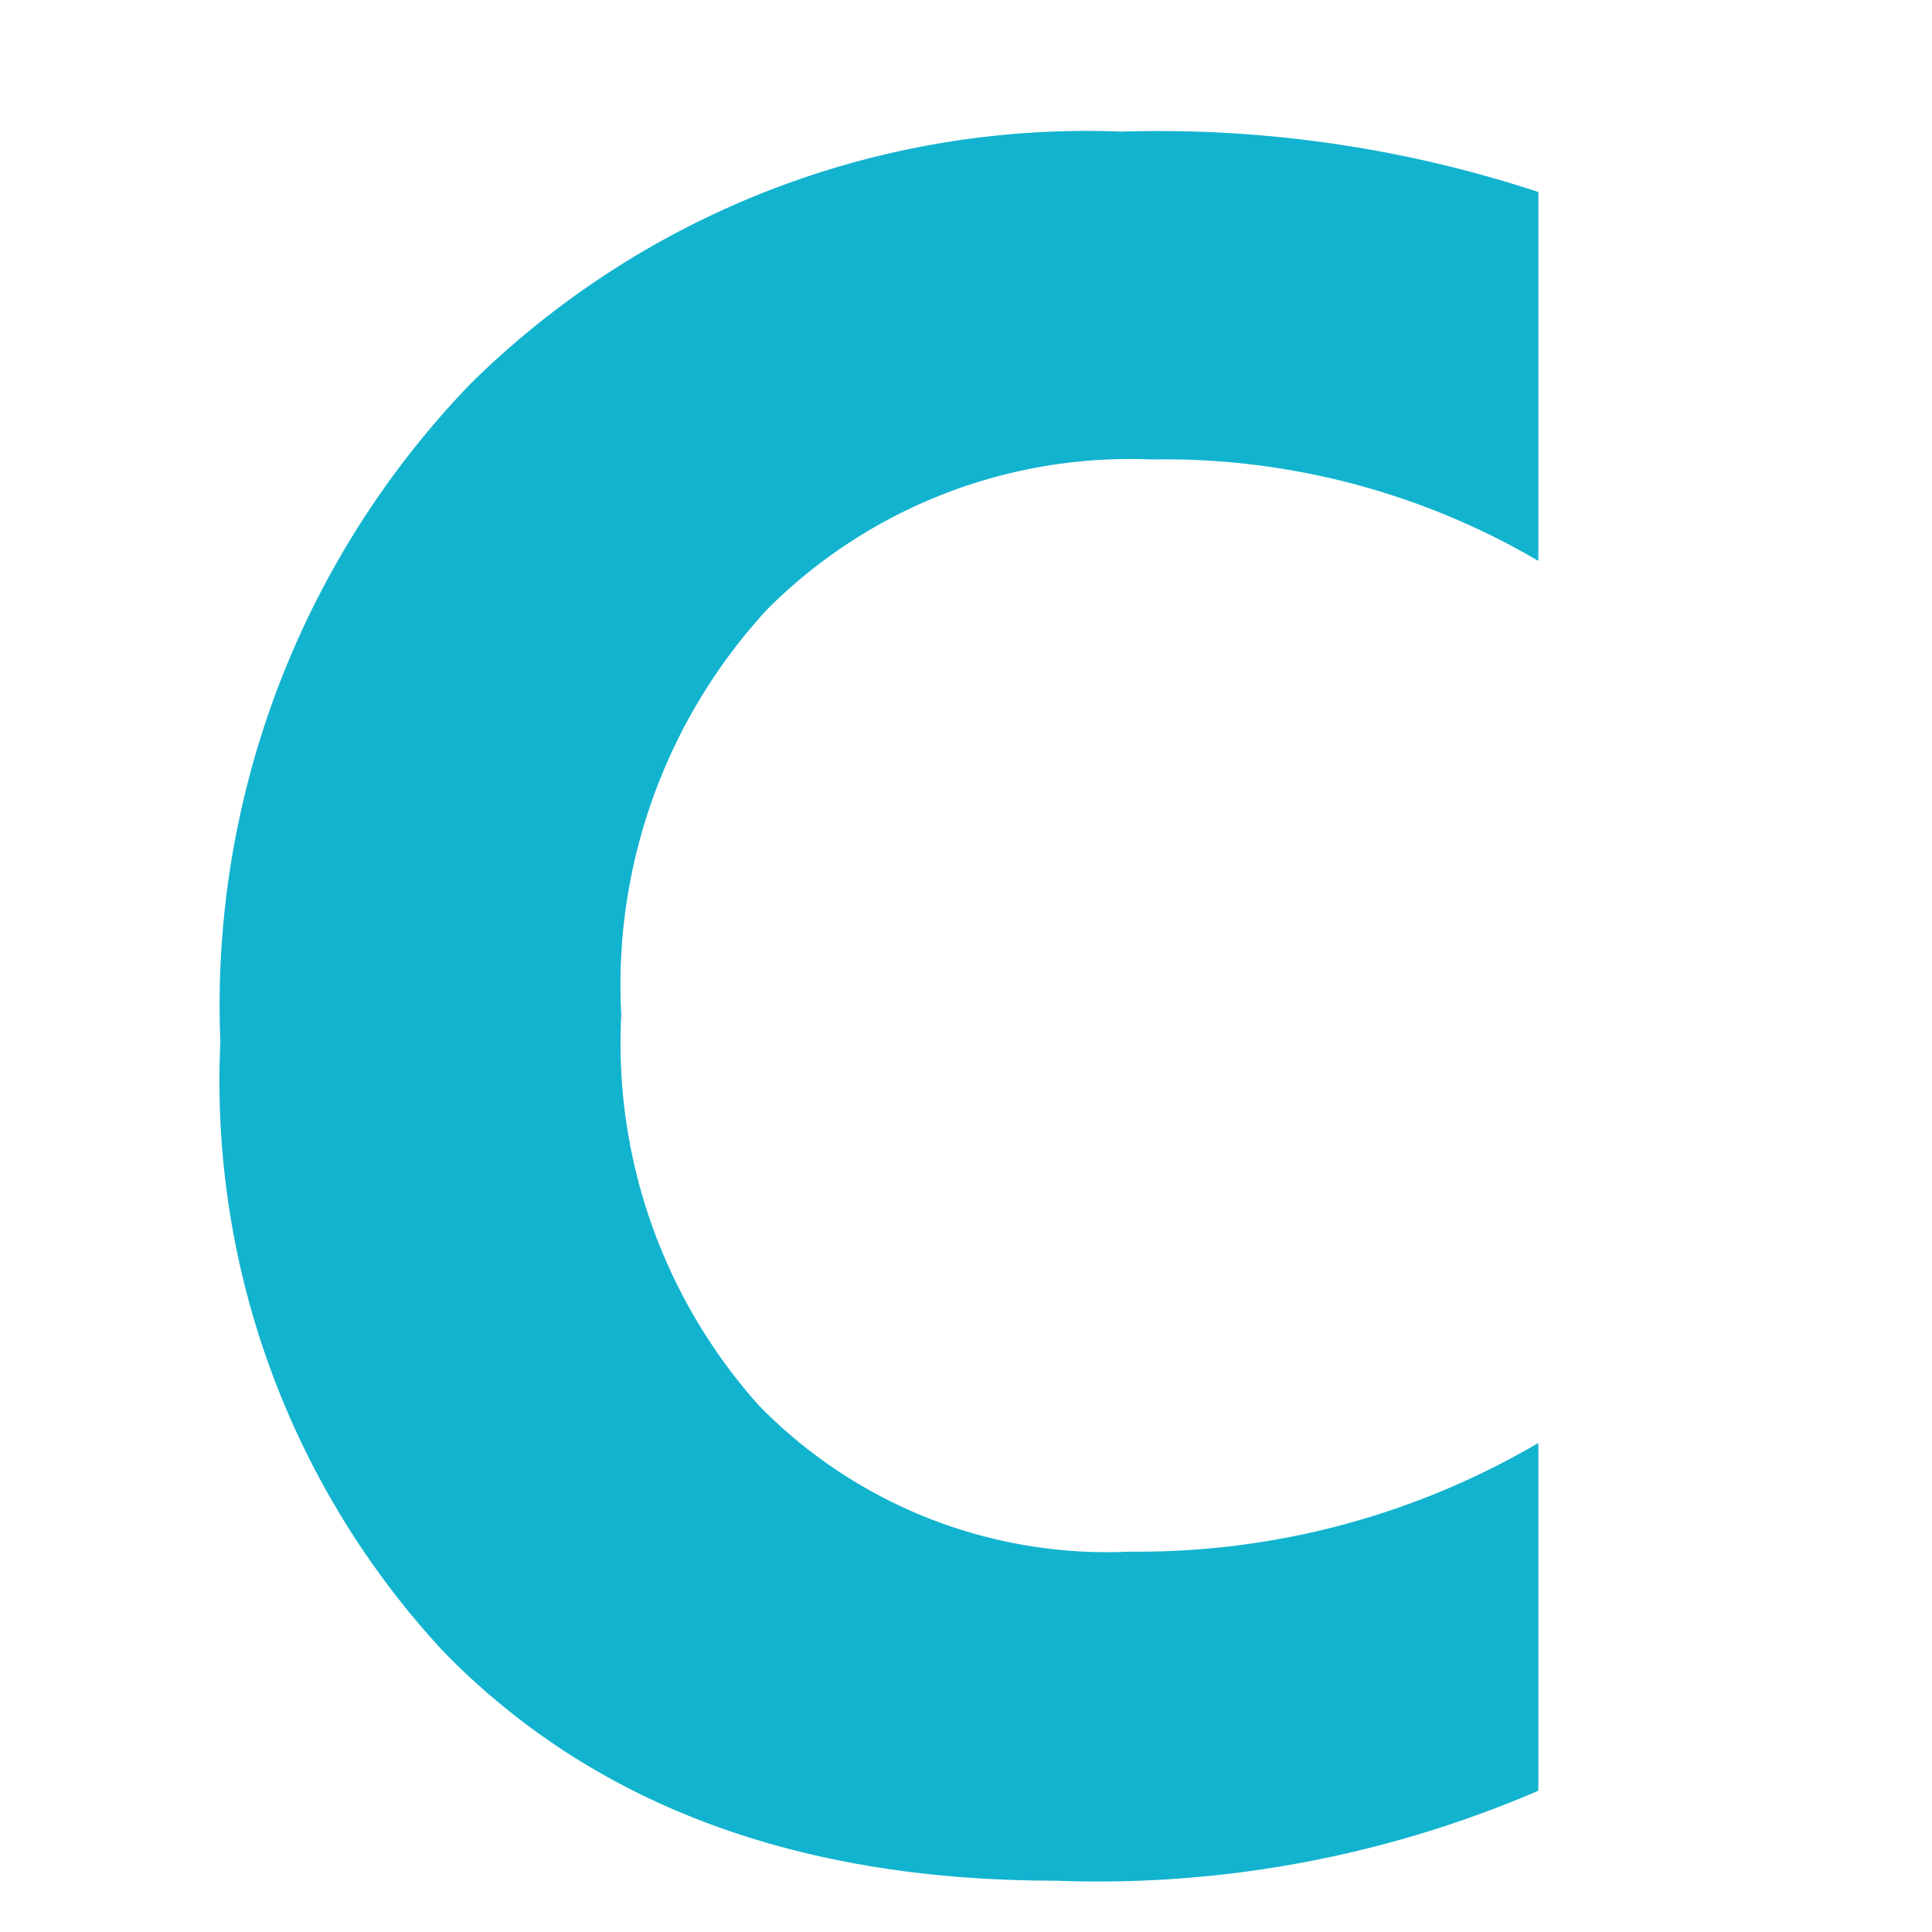 <svg xmlns="http://www.w3.org/2000/svg" viewBox="0 0 32 32">
   <defs>
      <style>.cls-1{fill:#12b3cf;}.cls-2{fill:none;}</style>
   </defs>
   <title>ChipMlcc.ru</title>
   <g id="g_2" data-name="g 2">
      <g id="g_1-2" data-name="g 1">
         <path class="cls-1" d="M25.48,29.66a18.44,18.44,0,0,1-8,1.49q-6.43,0-10.13-3.79a13.88,13.88,0,0,1-3.7-10.1A14.83,14.83,0,0,1,7.79,6.36,14.52,14.52,0,0,1,18.57,2.18a20.11,20.11,0,0,1,6.91,1V9.29a12.24,12.24,0,0,0-6.41-1.68,8.49,8.49,0,0,0-6.36,2.48,9.17,9.17,0,0,0-2.42,6.72,9,9,0,0,0,2.28,6.47,8.06,8.06,0,0,0,6.15,2.42,13.1,13.1,0,0,0,6.76-1.8Z"/>
         <rect class="cls-2" width="32" height="32"/>
      </g>
   </g>
</svg>
